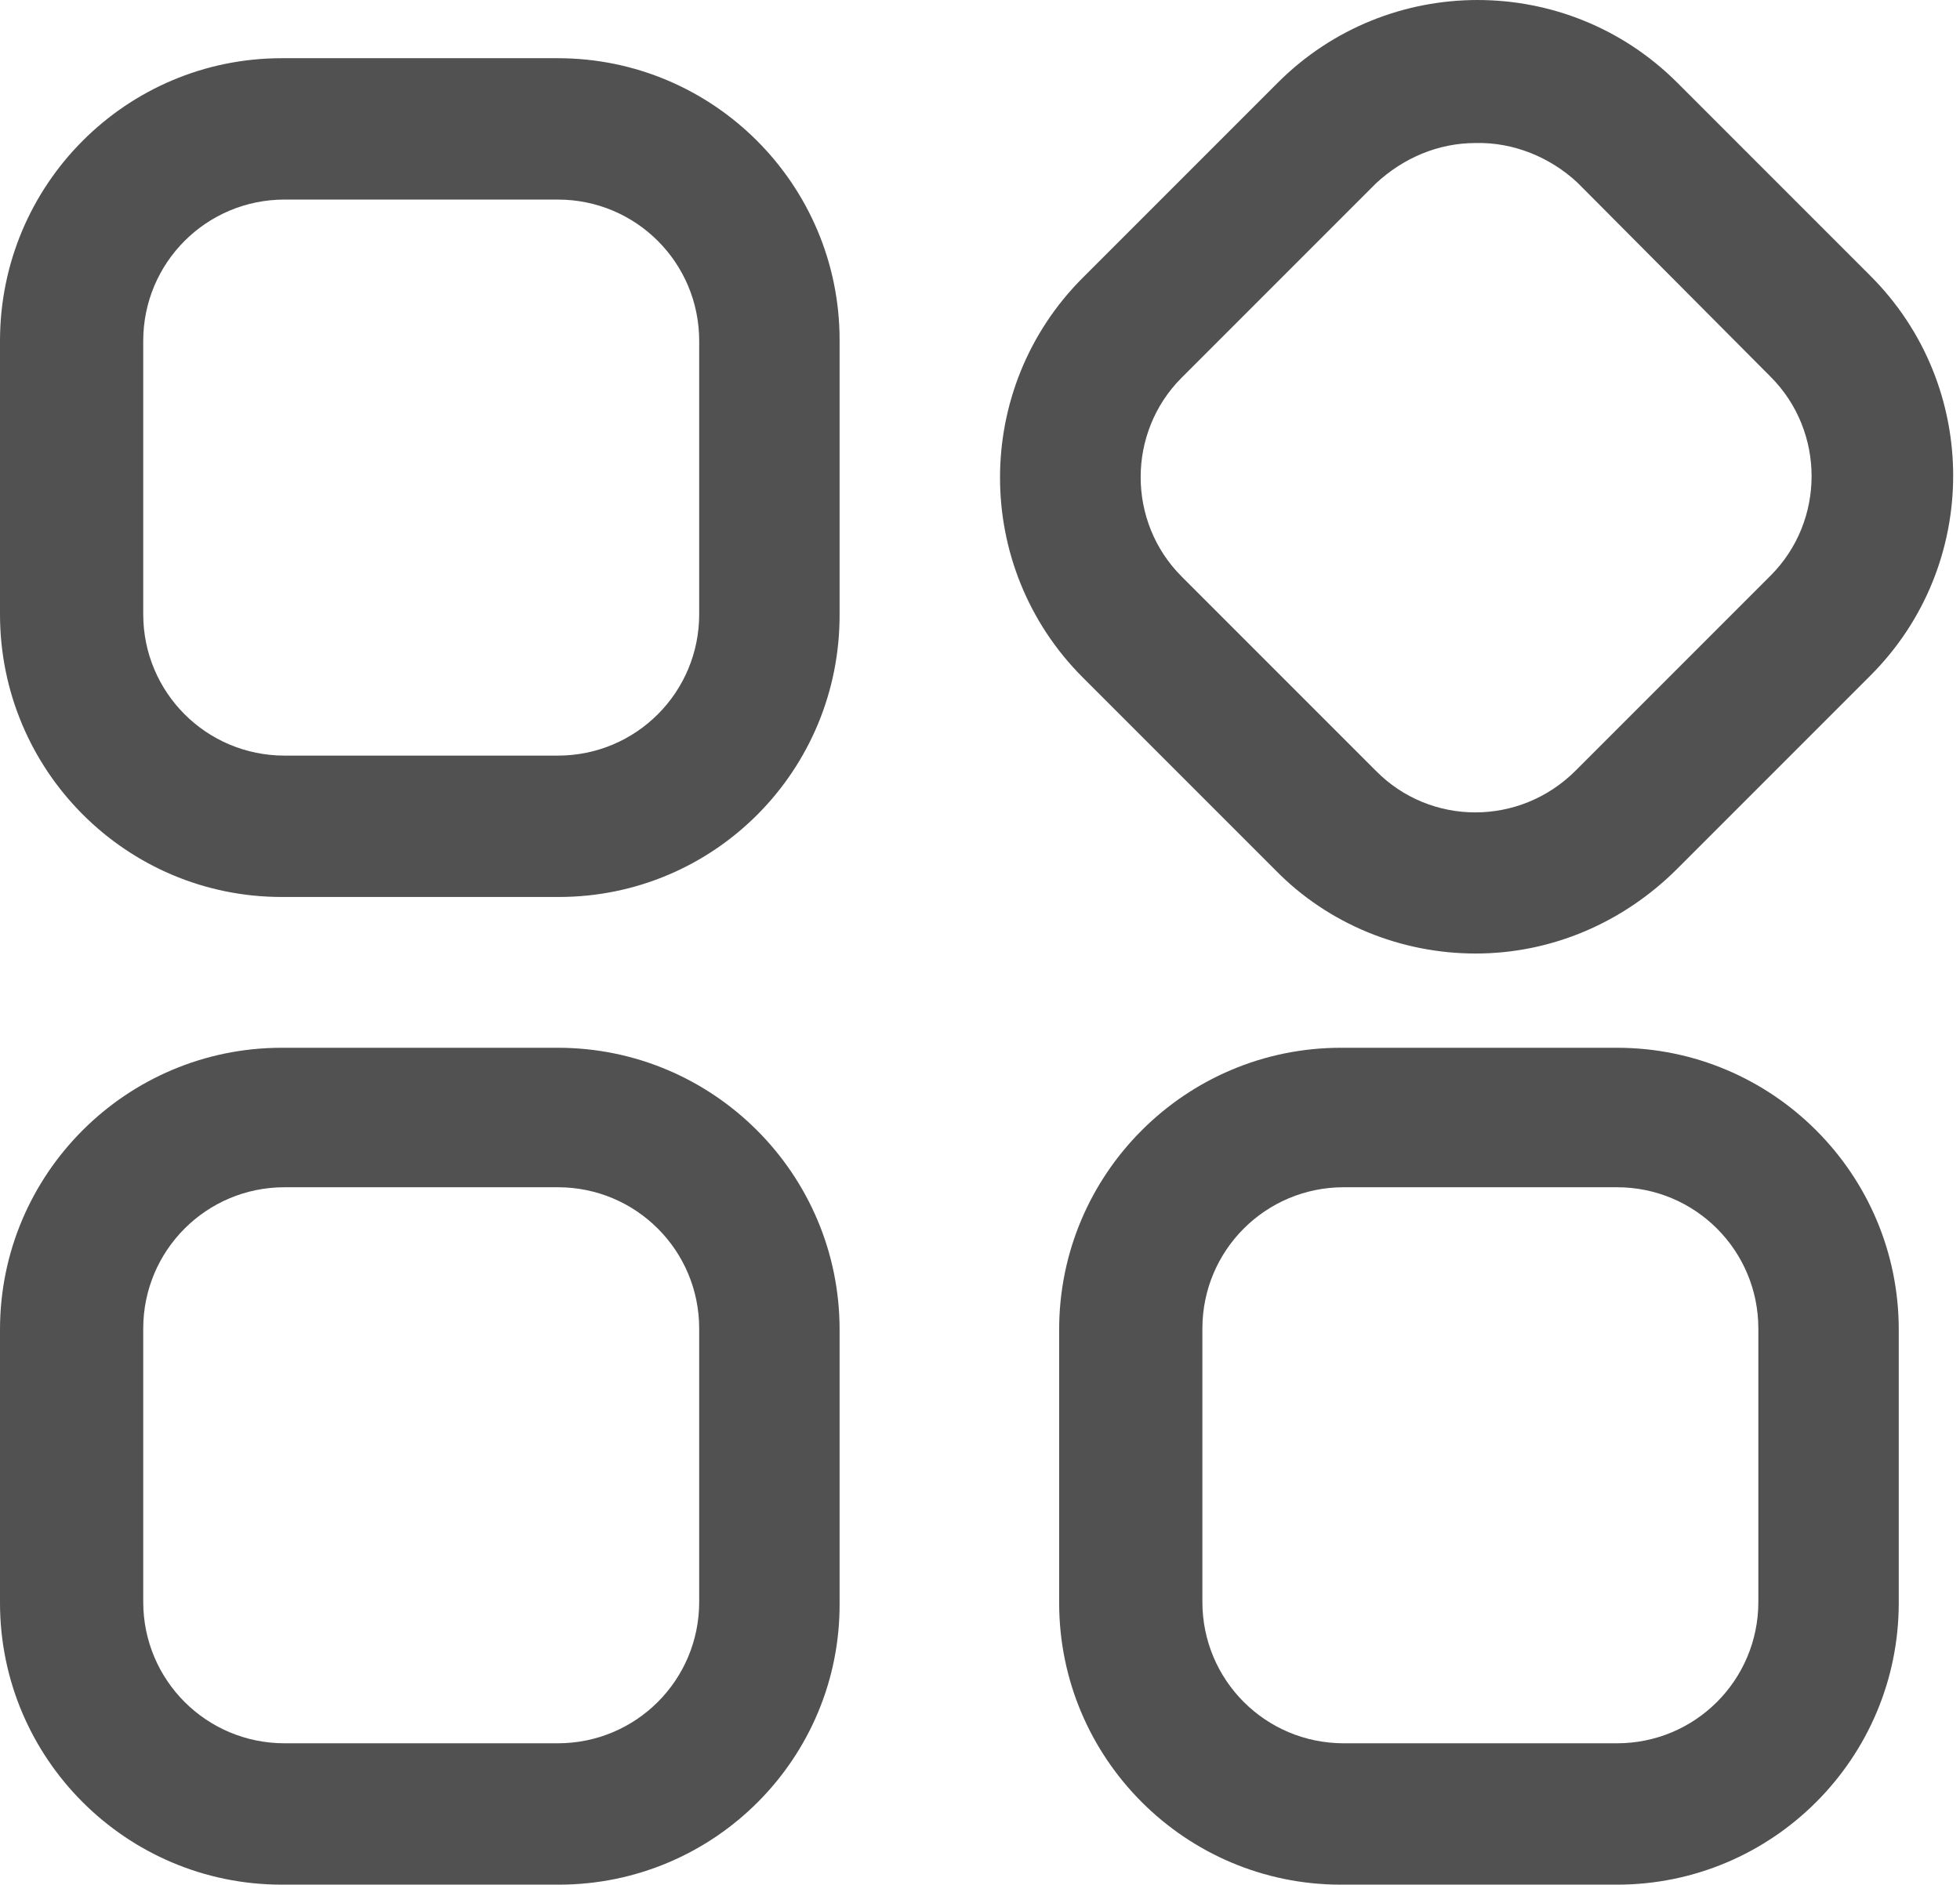 <svg width="52" height="50" viewBox="0 0 52 50" fill="none" xmlns="http://www.w3.org/2000/svg">
<path d="M14.825 23.794H7.475C3.35 23.794 0 20.444 0 16.294V9.044C0 4.894 3.35 1.544 7.475 1.544H14.8C18.925 1.544 22.275 4.894 22.275 9.019V16.269C22.3 20.444 18.95 23.794 14.825 23.794ZM7.55 5.294C5.475 5.294 3.8 6.969 3.8 9.044V16.294C3.8 18.369 5.475 20.044 7.55 20.044H14.8C16.875 20.044 18.55 18.369 18.55 16.294V9.044C18.55 6.969 16.875 5.294 14.8 5.294H7.55ZM14.825 49.994H7.475C3.35 49.994 0 46.644 0 42.519V35.269C0 31.144 3.35 27.794 7.475 27.794H14.8C18.925 27.794 22.275 31.144 22.275 35.269V42.519C22.3 46.644 18.95 49.994 14.825 49.994ZM7.55 31.494C5.475 31.494 3.8 33.169 3.8 35.244V42.494C3.8 44.569 5.475 46.244 7.55 46.244H14.8C16.875 46.244 18.55 44.569 18.55 42.494V35.244C18.55 33.169 16.875 31.494 14.8 31.494H7.55ZM39.15 25.294C37.175 25.294 35.25 24.519 33.85 23.094L28.725 17.969C25.8 15.044 25.8 10.294 28.725 7.369L33.9 2.194C36.825 -0.731 41.575 -0.731 44.5 2.194L49.625 7.319C52.55 10.244 52.55 14.994 49.625 17.919L44.5 23.044C43.075 24.469 41.175 25.294 39.15 25.294ZM39.15 3.794C38.15 3.794 37.225 4.194 36.5 4.869L31.35 10.019C29.9 11.469 29.9 13.844 31.35 15.294L36.5 20.444C37.95 21.919 40.325 21.919 41.8 20.444L46.975 15.269C48.425 13.819 48.425 11.444 46.975 9.994L41.85 4.844C41.125 4.169 40.15 3.769 39.15 3.794ZM42.9 49.994H35.575C31.45 49.994 28.1 46.644 28.1 42.519V35.269C28.1 31.144 31.45 27.794 35.575 27.794H42.9C47.025 27.794 50.375 31.144 50.375 35.269V42.519C50.375 46.644 47.025 49.994 42.9 49.994ZM35.65 31.494C33.575 31.494 31.9 33.169 31.9 35.244V42.494C31.9 44.569 33.575 46.244 35.65 46.244H42.9C44.975 46.244 46.65 44.569 46.65 42.494V35.244C46.65 33.169 44.975 31.494 42.9 31.494H35.65Z" fill="#515151"/>
</svg>
